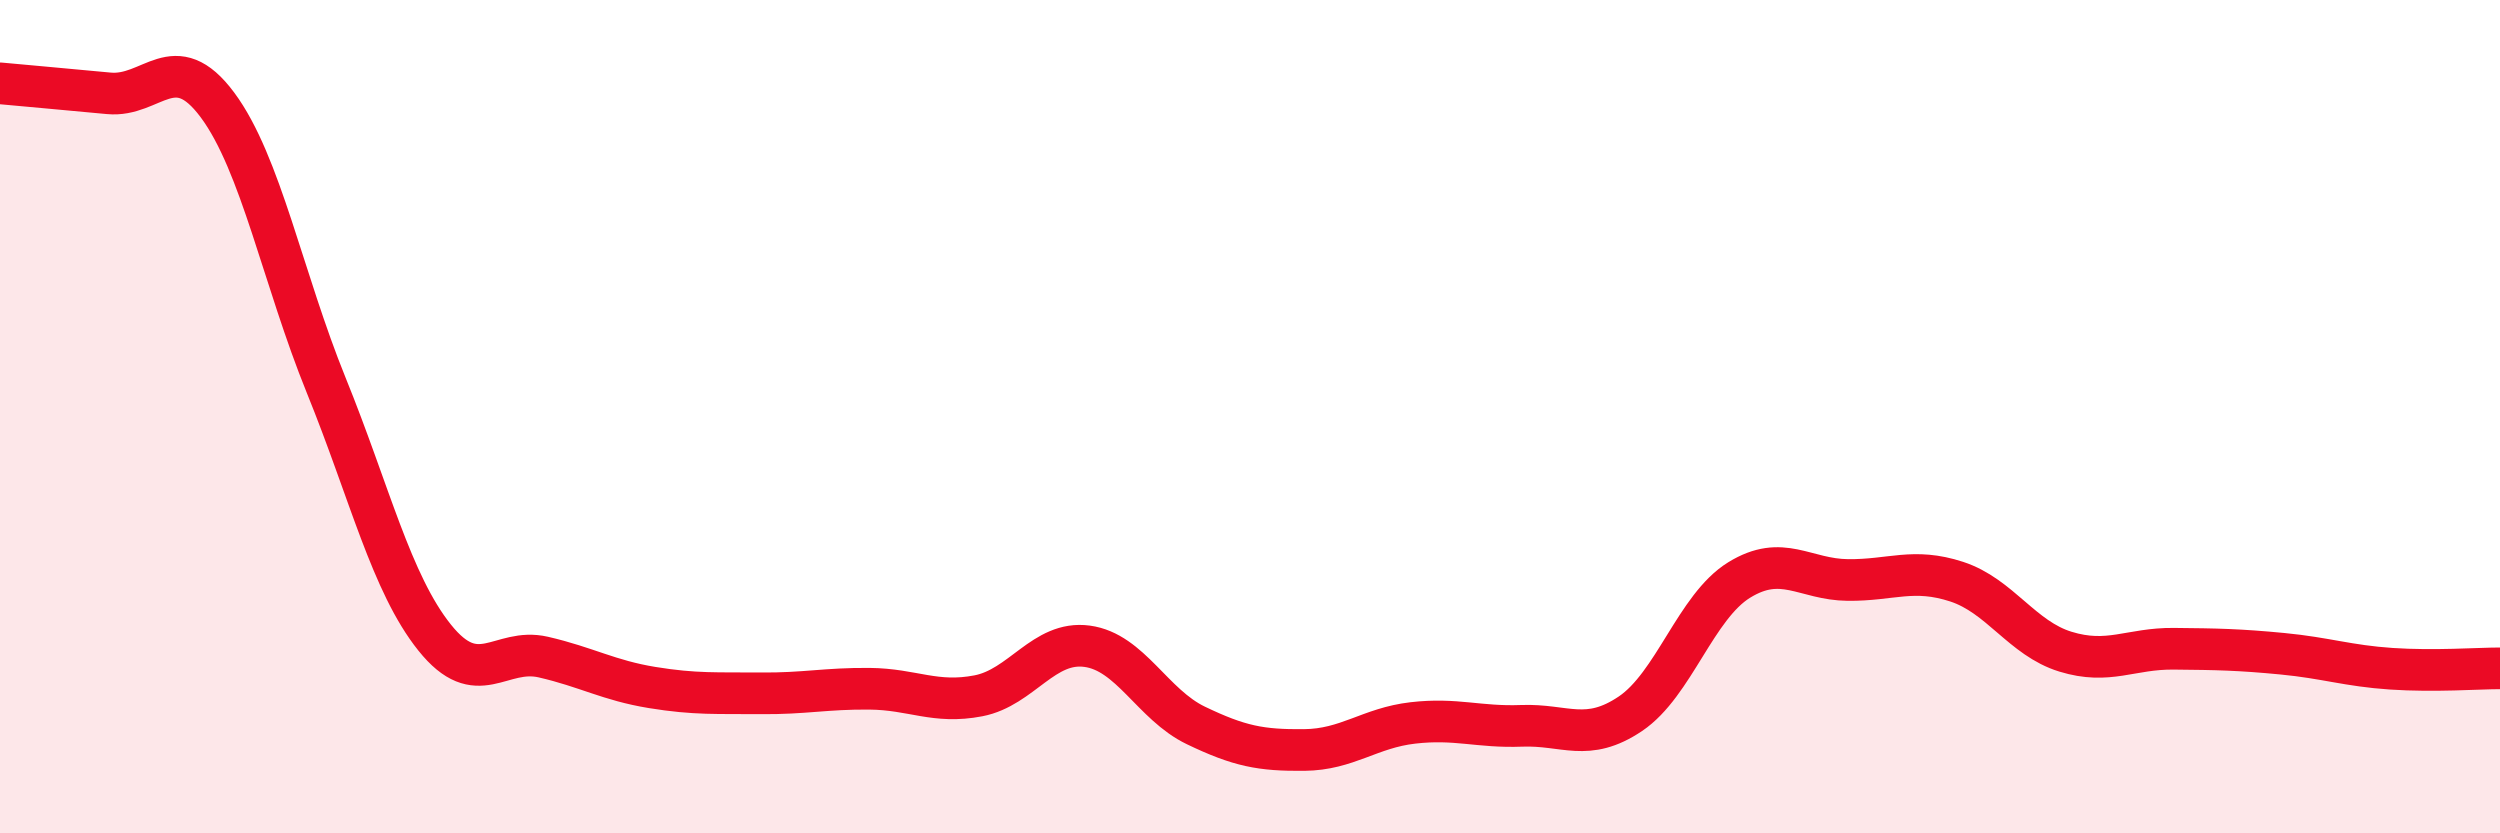 
    <svg width="60" height="20" viewBox="0 0 60 20" xmlns="http://www.w3.org/2000/svg">
      <path
        d="M 0,2 C 0.52,2.05 1.57,2.14 2.61,2.24 C 3.65,2.34 4.18,1.12 5.22,2.52 C 6.26,3.92 6.79,6.69 7.83,9.25 C 8.87,11.81 9.39,14 10.43,15.3 C 11.47,16.6 12,15.53 13.04,15.77 C 14.08,16.01 14.61,16.33 15.65,16.5 C 16.69,16.67 17.22,16.63 18.26,16.64 C 19.3,16.65 19.83,16.52 20.87,16.53 C 21.91,16.54 22.44,16.9 23.48,16.7 C 24.52,16.5 25.05,15.37 26.09,15.51 C 27.13,15.65 27.66,16.91 28.7,17.41 C 29.74,17.91 30.26,18.01 31.3,18 C 32.34,17.99 32.87,17.47 33.91,17.35 C 34.95,17.23 35.48,17.46 36.52,17.42 C 37.56,17.38 38.09,17.83 39.13,17.13 C 40.17,16.43 40.7,14.56 41.74,13.92 C 42.78,13.28 43.31,13.91 44.35,13.92 C 45.39,13.93 45.92,13.62 46.96,13.96 C 48,14.3 48.53,15.32 49.57,15.64 C 50.61,15.96 51.13,15.56 52.17,15.57 C 53.21,15.58 53.74,15.59 54.78,15.69 C 55.82,15.79 56.35,15.98 57.39,16.05 C 58.43,16.12 59.48,16.04 60,16.04L60 20L0 20Z"
        fill="#EB0A25"
        opacity="0.1"
        stroke-linecap="round"
        stroke-linejoin="round"
      />
      <path
        d="M 0,2 C 0.52,2.05 1.57,2.14 2.61,2.24 C 3.65,2.34 4.18,1.12 5.22,2.52 C 6.26,3.92 6.79,6.69 7.83,9.25 C 8.87,11.81 9.39,14 10.43,15.3 C 11.47,16.6 12,15.53 13.04,15.77 C 14.08,16.01 14.61,16.33 15.65,16.5 C 16.69,16.67 17.22,16.63 18.26,16.64 C 19.3,16.65 19.83,16.52 20.87,16.53 C 21.91,16.54 22.44,16.9 23.48,16.7 C 24.52,16.5 25.05,15.37 26.09,15.51 C 27.13,15.65 27.66,16.91 28.7,17.41 C 29.74,17.91 30.26,18.01 31.3,18 C 32.34,17.99 32.87,17.47 33.91,17.35 C 34.95,17.23 35.48,17.46 36.52,17.42 C 37.56,17.38 38.09,17.83 39.13,17.13 C 40.17,16.43 40.7,14.56 41.74,13.92 C 42.78,13.28 43.31,13.91 44.35,13.92 C 45.39,13.93 45.92,13.62 46.96,13.96 C 48,14.3 48.53,15.32 49.57,15.64 C 50.61,15.96 51.13,15.56 52.17,15.57 C 53.21,15.58 53.74,15.59 54.78,15.69 C 55.82,15.79 56.35,15.98 57.39,16.05 C 58.43,16.12 59.48,16.04 60,16.04"
        stroke="#EB0A25"
        stroke-width="1"
        fill="none"
        stroke-linecap="round"
        stroke-linejoin="round"
      />
    </svg>
  
